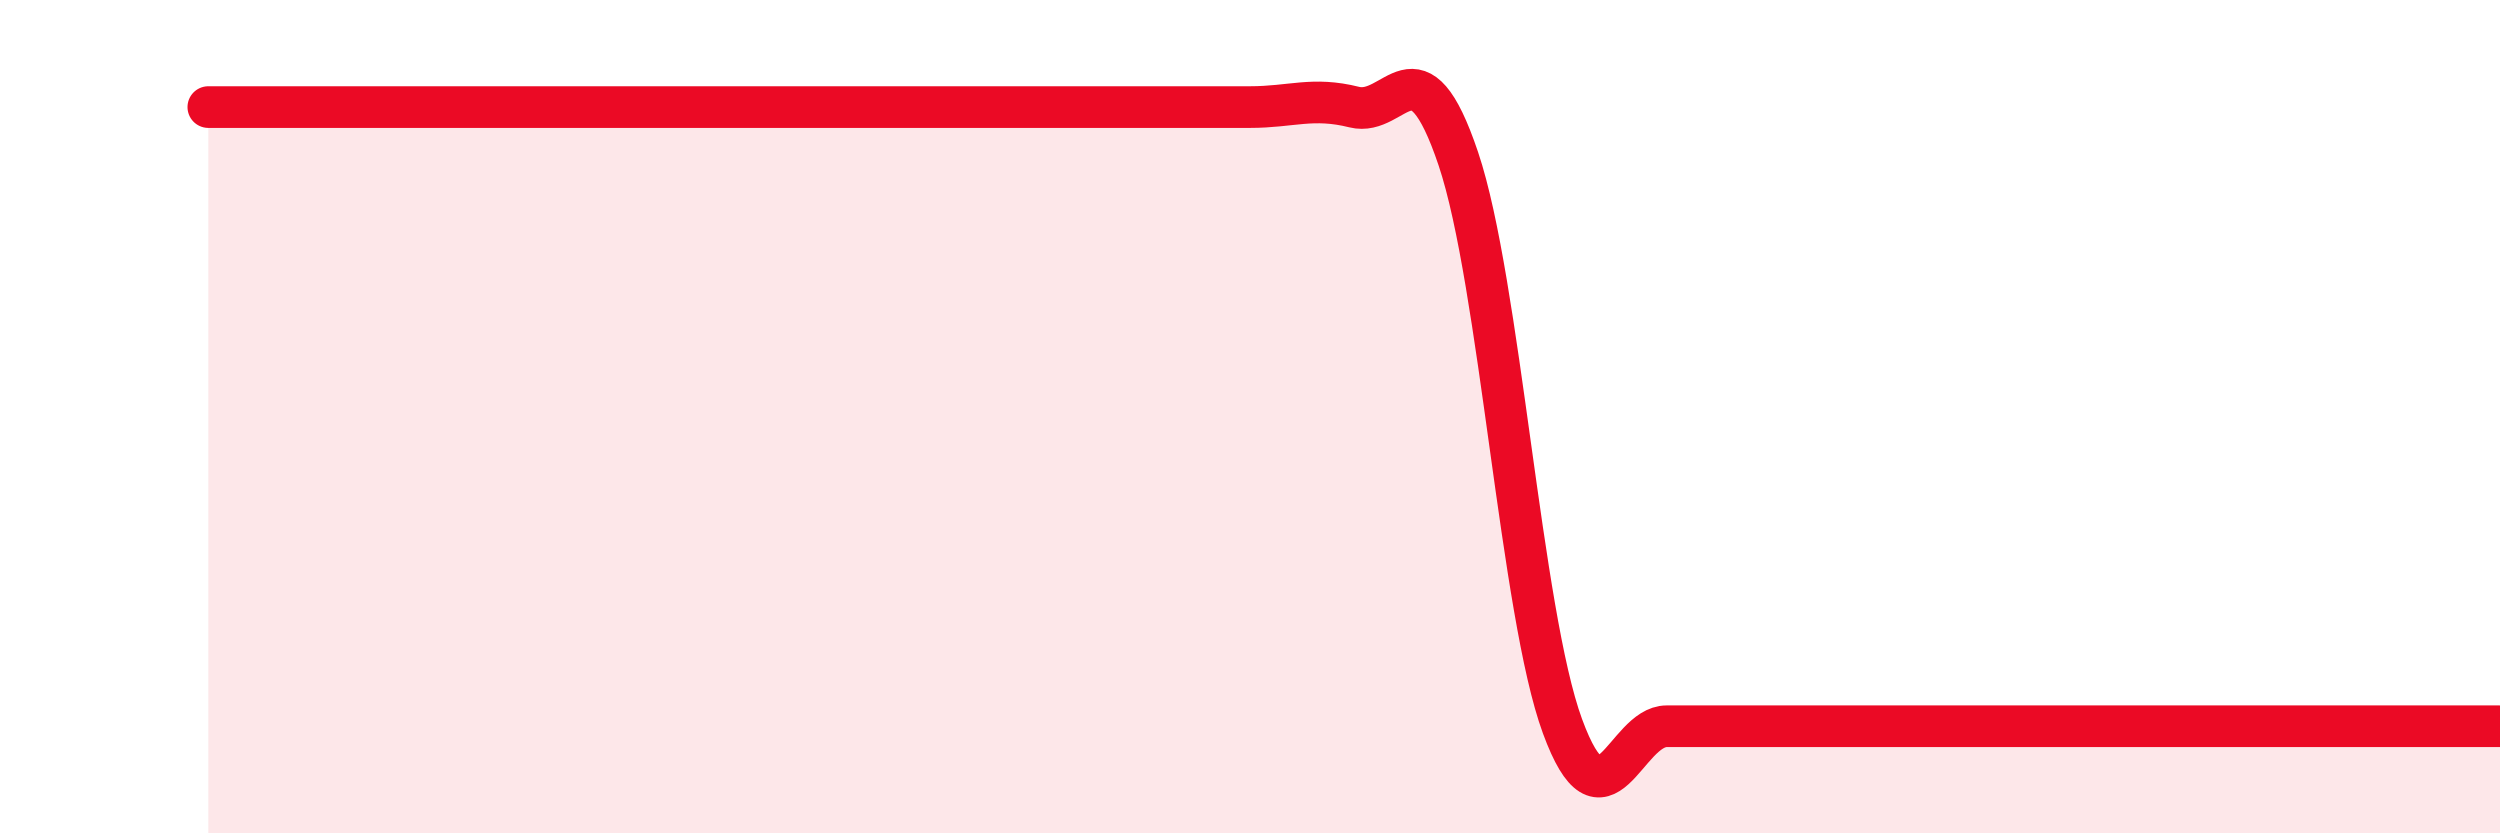 
    <svg width="60" height="20" viewBox="0 0 60 20" xmlns="http://www.w3.org/2000/svg">
      <path
        d="M 5,2.57 C 5.5,2.57 6.5,2.57 7.5,2.57 C 8.5,2.57 9,2.57 10,2.57 C 11,2.57 11.5,2.57 12.5,2.57 C 13.5,2.57 14,2.57 15,2.57 C 16,2.57 16.5,2.57 17.5,2.57 C 18.5,2.57 19,2.57 20,2.57 C 21,2.57 21.5,2.57 22.5,2.57 C 23.5,2.57 24,2.57 25,2.57 C 26,2.57 26.5,2.57 27.5,2.57 C 28.5,2.57 29,2.57 30,2.57 C 31,2.57 31.5,2.32 32.5,2.57 C 33.5,2.82 34,0.84 35,3.81 C 36,6.78 36.5,14.71 37.5,17.43 C 38.5,20.15 39,17.43 40,17.43 C 41,17.43 41.5,17.43 42.5,17.43 C 43.5,17.43 44,17.43 45,17.43 C 46,17.43 46.5,17.43 47.5,17.43 C 48.5,17.43 49,17.43 50,17.43 C 51,17.43 51.5,17.43 52.5,17.43 C 53.5,17.43 53.5,17.43 55,17.43 C 56.5,17.43 59,17.43 60,17.43L60 20L5 20Z"
        fill="#EB0A25"
        opacity="0.1"
        stroke-linecap="round"
        stroke-linejoin="round"
      />
      <path
        d="M 5,2.57 C 5.5,2.57 6.5,2.57 7.5,2.57 C 8.5,2.57 9,2.57 10,2.57 C 11,2.57 11.5,2.57 12.5,2.57 C 13.5,2.57 14,2.57 15,2.57 C 16,2.57 16.5,2.57 17.5,2.57 C 18.5,2.57 19,2.57 20,2.57 C 21,2.57 21.5,2.57 22.5,2.57 C 23.5,2.57 24,2.57 25,2.57 C 26,2.57 26.5,2.57 27.5,2.57 C 28.5,2.57 29,2.57 30,2.57 C 31,2.57 31.5,2.32 32.5,2.57 C 33.5,2.82 34,0.84 35,3.81 C 36,6.78 36.5,14.71 37.5,17.43 C 38.5,20.15 39,17.43 40,17.43 C 41,17.43 41.5,17.43 42.5,17.43 C 43.5,17.43 44,17.43 45,17.43 C 46,17.43 46.5,17.43 47.5,17.43 C 48.5,17.43 49,17.43 50,17.43 C 51,17.43 51.5,17.43 52.5,17.43 C 53.5,17.43 53.5,17.43 55,17.43 C 56.5,17.43 59,17.43 60,17.43"
        stroke="#EB0A25"
        stroke-width="1"
        fill="none"
        stroke-linecap="round"
        stroke-linejoin="round"
      />
    </svg>
  